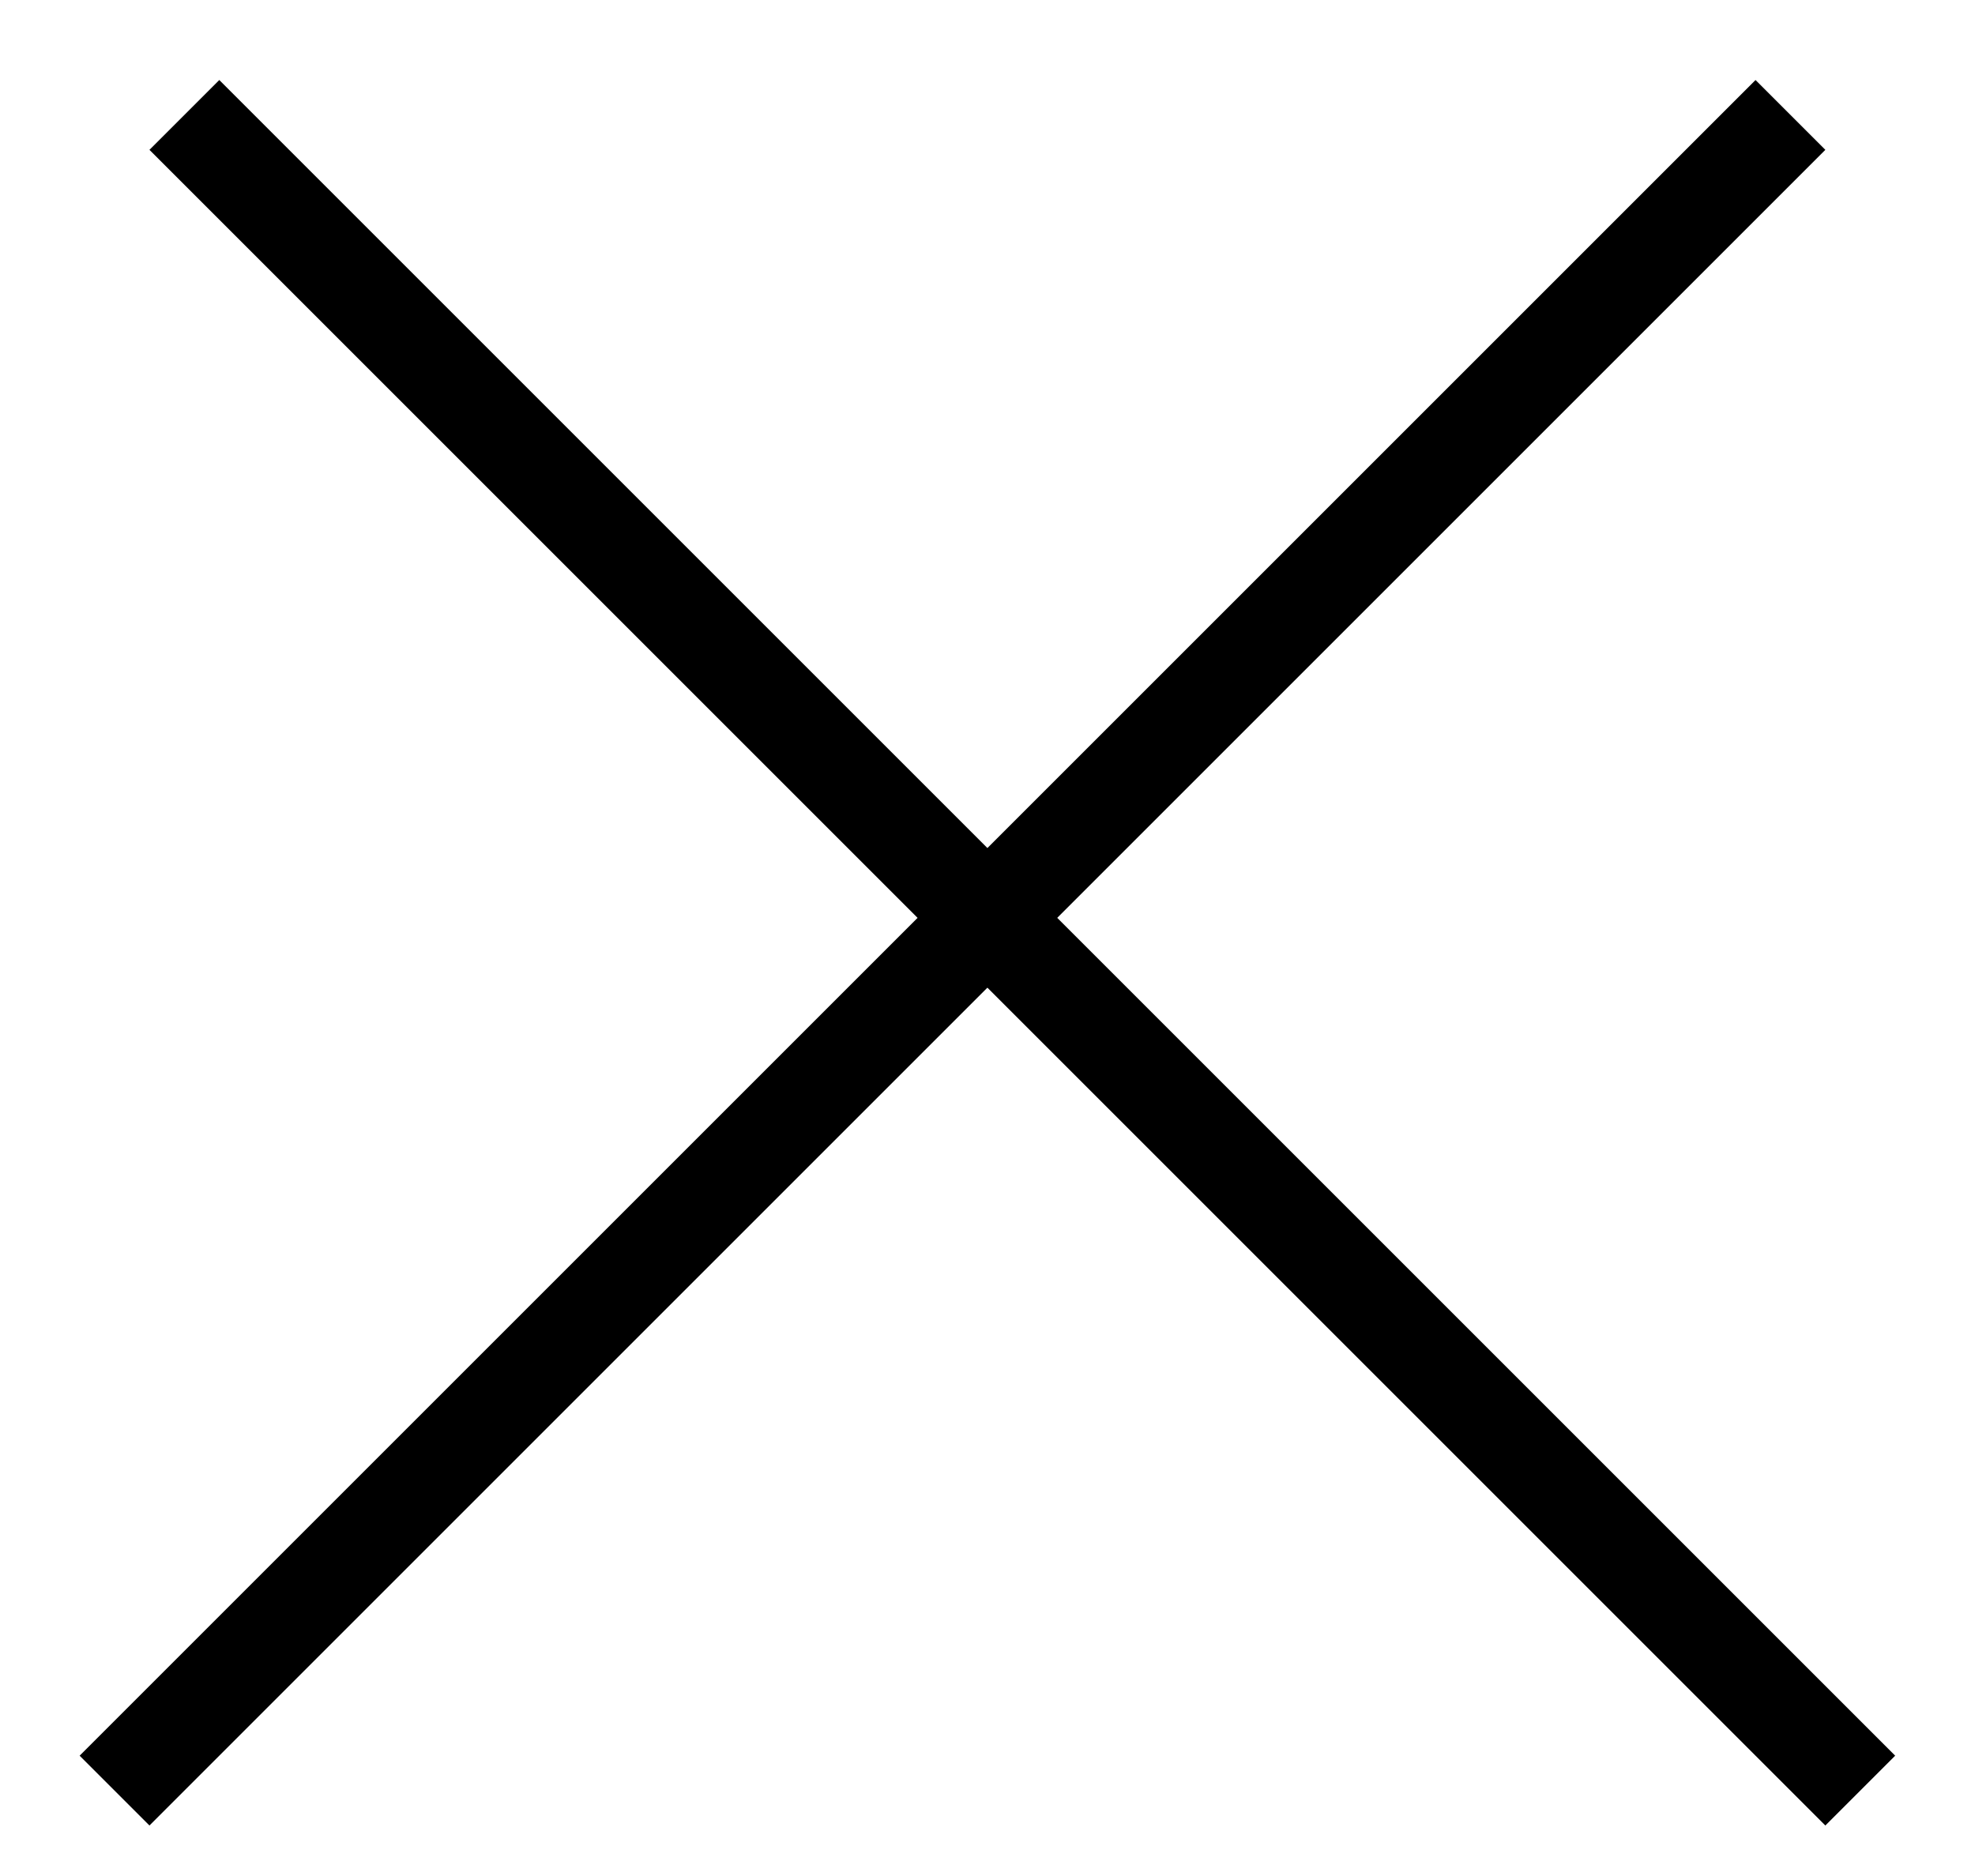 <?xml version="1.0" encoding="UTF-8"?> <svg xmlns="http://www.w3.org/2000/svg" width="20" height="19" viewBox="0 0 20 19" fill="none"><path d="M1.867 1.164L18.838 18.135M1.16 18.135L18.131 1.164" stroke="black"></path></svg> 